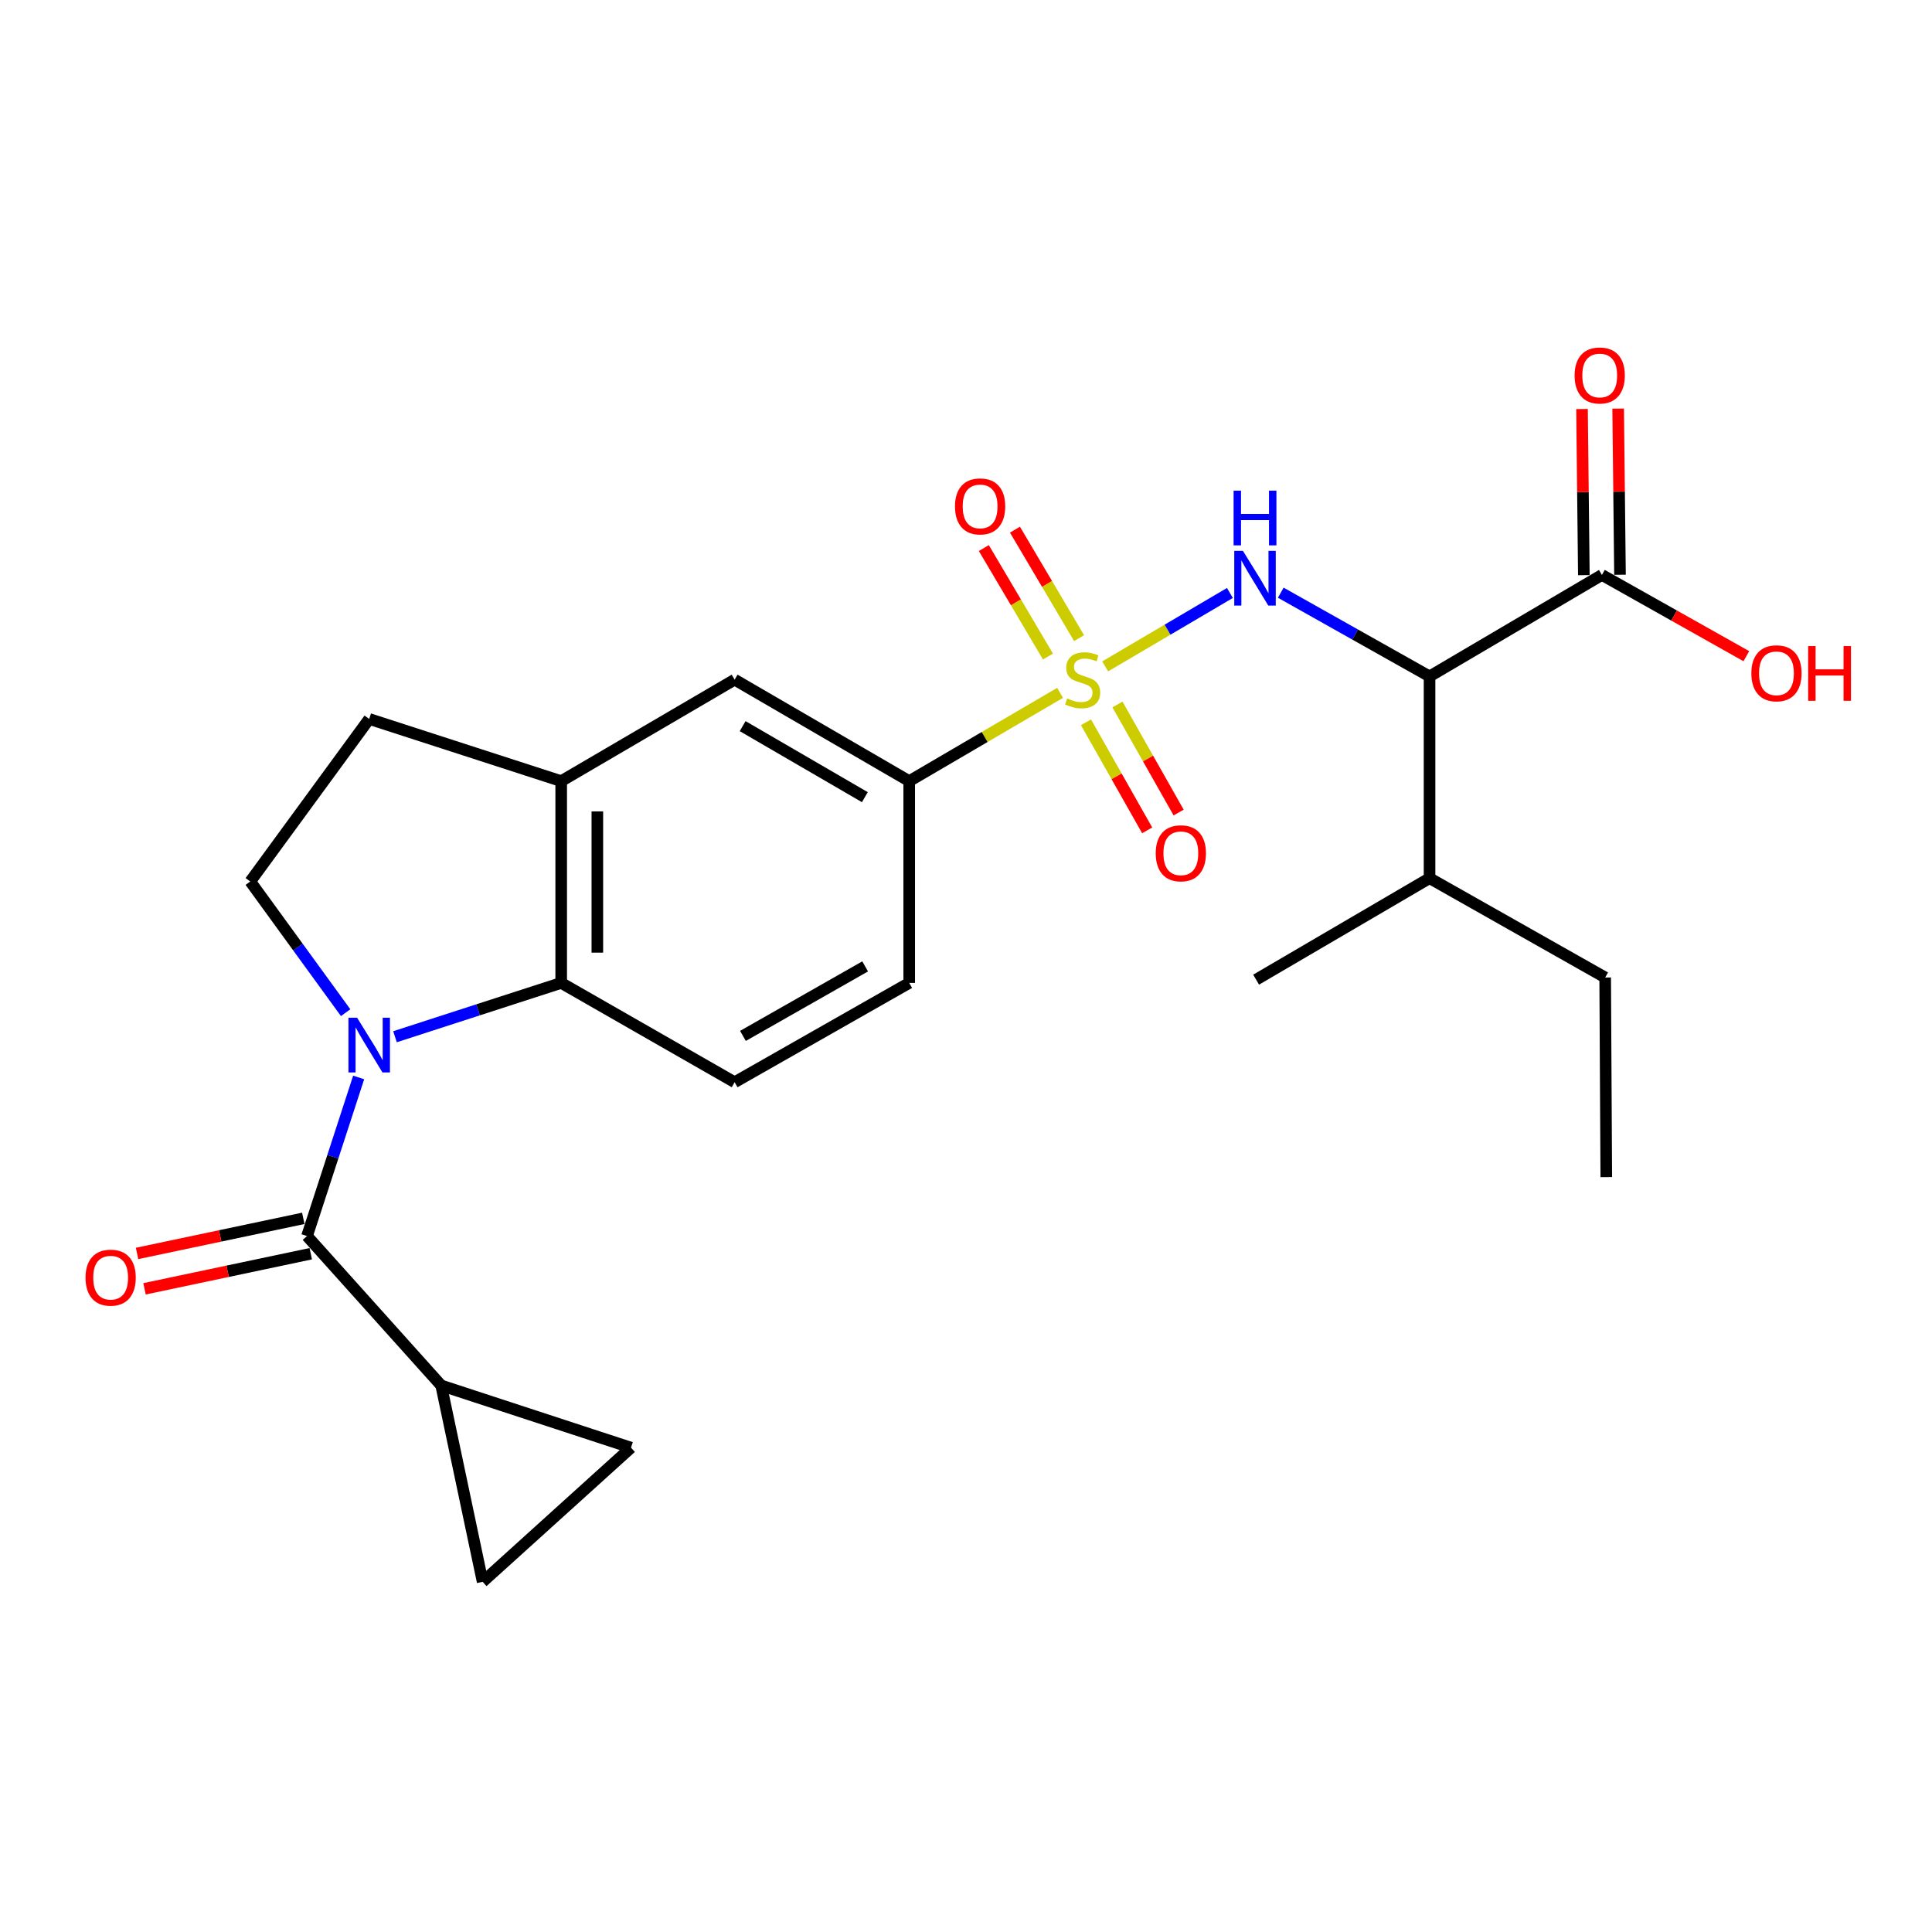 <?xml version='1.0' encoding='iso-8859-1'?>
<svg version='1.1' baseProfile='full'
              xmlns='http://www.w3.org/2000/svg'
                      xmlns:rdkit='http://www.rdkit.org/xml'
                      xmlns:xlink='http://www.w3.org/1999/xlink'
                  xml:space='preserve'
width='1000px' height='1000px' viewBox='0 0 1000 1000'>
<!-- END OF HEADER -->
<rect style='opacity:1.0;fill:#FFFFFF;stroke:none' width='1000' height='1000' x='0' y='0'> </rect>
<path class='bond-1' d='M 572.037,344.921 L 604.318,325.92' style='fill:none;fill-rule:evenodd;stroke:#CCCC00;stroke-width:6px;stroke-linecap:butt;stroke-linejoin:miter;stroke-opacity:1' />
<path class='bond-1' d='M 604.318,325.92 L 636.599,306.919' style='fill:none;fill-rule:evenodd;stroke:#0000FF;stroke-width:6px;stroke-linecap:butt;stroke-linejoin:miter;stroke-opacity:1' />
<path class='bond-5' d='M 548.689,358.624 L 509.648,381.469' style='fill:none;fill-rule:evenodd;stroke:#CCCC00;stroke-width:6px;stroke-linecap:butt;stroke-linejoin:miter;stroke-opacity:1' />
<path class='bond-5' d='M 509.648,381.469 L 470.608,404.315' style='fill:none;fill-rule:evenodd;stroke:#000000;stroke-width:6px;stroke-linecap:butt;stroke-linejoin:miter;stroke-opacity:1' />
<path class='bond-13' d='M 562.111,373.857 L 577.944,401.825' style='fill:none;fill-rule:evenodd;stroke:#CCCC00;stroke-width:6px;stroke-linecap:butt;stroke-linejoin:miter;stroke-opacity:1' />
<path class='bond-13' d='M 577.944,401.825 L 593.776,429.792' style='fill:none;fill-rule:evenodd;stroke:#FF0000;stroke-width:6px;stroke-linecap:butt;stroke-linejoin:miter;stroke-opacity:1' />
<path class='bond-13' d='M 578.394,364.64 L 594.226,392.607' style='fill:none;fill-rule:evenodd;stroke:#CCCC00;stroke-width:6px;stroke-linecap:butt;stroke-linejoin:miter;stroke-opacity:1' />
<path class='bond-13' d='M 594.226,392.607 L 610.059,420.574' style='fill:none;fill-rule:evenodd;stroke:#FF0000;stroke-width:6px;stroke-linecap:butt;stroke-linejoin:miter;stroke-opacity:1' />
<path class='bond-14' d='M 558.533,330.301 L 541.934,302.224' style='fill:none;fill-rule:evenodd;stroke:#CCCC00;stroke-width:6px;stroke-linecap:butt;stroke-linejoin:miter;stroke-opacity:1' />
<path class='bond-14' d='M 541.934,302.224 L 525.336,274.148' style='fill:none;fill-rule:evenodd;stroke:#FF0000;stroke-width:6px;stroke-linecap:butt;stroke-linejoin:miter;stroke-opacity:1' />
<path class='bond-14' d='M 542.426,339.823 L 525.828,311.747' style='fill:none;fill-rule:evenodd;stroke:#CCCC00;stroke-width:6px;stroke-linecap:butt;stroke-linejoin:miter;stroke-opacity:1' />
<path class='bond-14' d='M 525.828,311.747 L 509.229,283.67' style='fill:none;fill-rule:evenodd;stroke:#FF0000;stroke-width:6px;stroke-linecap:butt;stroke-linejoin:miter;stroke-opacity:1' />
<path class='bond-0' d='M 204.448,536.613 L 247.46,522.683' style='fill:none;fill-rule:evenodd;stroke:#0000FF;stroke-width:6px;stroke-linecap:butt;stroke-linejoin:miter;stroke-opacity:1' />
<path class='bond-0' d='M 247.46,522.683 L 290.473,508.754' style='fill:none;fill-rule:evenodd;stroke:#000000;stroke-width:6px;stroke-linecap:butt;stroke-linejoin:miter;stroke-opacity:1' />
<path class='bond-2' d='M 185.64,557.695 L 172.277,598.734' style='fill:none;fill-rule:evenodd;stroke:#0000FF;stroke-width:6px;stroke-linecap:butt;stroke-linejoin:miter;stroke-opacity:1' />
<path class='bond-2' d='M 172.277,598.734 L 158.914,639.772' style='fill:none;fill-rule:evenodd;stroke:#000000;stroke-width:6px;stroke-linecap:butt;stroke-linejoin:miter;stroke-opacity:1' />
<path class='bond-26' d='M 178.9,524.159 L 154.219,490.209' style='fill:none;fill-rule:evenodd;stroke:#0000FF;stroke-width:6px;stroke-linecap:butt;stroke-linejoin:miter;stroke-opacity:1' />
<path class='bond-26' d='M 154.219,490.209 L 129.537,456.259' style='fill:none;fill-rule:evenodd;stroke:#000000;stroke-width:6px;stroke-linecap:butt;stroke-linejoin:miter;stroke-opacity:1' />
<path class='bond-3' d='M 662.921,306.774 L 701.426,328.44' style='fill:none;fill-rule:evenodd;stroke:#0000FF;stroke-width:6px;stroke-linecap:butt;stroke-linejoin:miter;stroke-opacity:1' />
<path class='bond-3' d='M 701.426,328.44 L 739.932,350.105' style='fill:none;fill-rule:evenodd;stroke:#000000;stroke-width:6px;stroke-linecap:butt;stroke-linejoin:miter;stroke-opacity:1' />
<path class='bond-6' d='M 158.914,639.772 L 228.363,717.121' style='fill:none;fill-rule:evenodd;stroke:#000000;stroke-width:6px;stroke-linecap:butt;stroke-linejoin:miter;stroke-opacity:1' />
<path class='bond-16' d='M 156.981,630.618 L 113.959,639.7' style='fill:none;fill-rule:evenodd;stroke:#000000;stroke-width:6px;stroke-linecap:butt;stroke-linejoin:miter;stroke-opacity:1' />
<path class='bond-16' d='M 113.959,639.7 L 70.936,648.781' style='fill:none;fill-rule:evenodd;stroke:#FF0000;stroke-width:6px;stroke-linecap:butt;stroke-linejoin:miter;stroke-opacity:1' />
<path class='bond-16' d='M 160.846,648.926 L 117.823,658.008' style='fill:none;fill-rule:evenodd;stroke:#000000;stroke-width:6px;stroke-linecap:butt;stroke-linejoin:miter;stroke-opacity:1' />
<path class='bond-16' d='M 117.823,658.008 L 74.8,667.089' style='fill:none;fill-rule:evenodd;stroke:#FF0000;stroke-width:6px;stroke-linecap:butt;stroke-linejoin:miter;stroke-opacity:1' />
<path class='bond-8' d='M 739.932,350.105 L 829.152,297.589' style='fill:none;fill-rule:evenodd;stroke:#000000;stroke-width:6px;stroke-linecap:butt;stroke-linejoin:miter;stroke-opacity:1' />
<path class='bond-20' d='M 739.932,350.105 L 739.932,454.544' style='fill:none;fill-rule:evenodd;stroke:#000000;stroke-width:6px;stroke-linecap:butt;stroke-linejoin:miter;stroke-opacity:1' />
<path class='bond-4' d='M 290.473,508.754 L 380.244,560.157' style='fill:none;fill-rule:evenodd;stroke:#000000;stroke-width:6px;stroke-linecap:butt;stroke-linejoin:miter;stroke-opacity:1' />
<path class='bond-25' d='M 290.473,508.754 L 290.473,404.315' style='fill:none;fill-rule:evenodd;stroke:#000000;stroke-width:6px;stroke-linecap:butt;stroke-linejoin:miter;stroke-opacity:1' />
<path class='bond-25' d='M 309.184,493.088 L 309.184,419.981' style='fill:none;fill-rule:evenodd;stroke:#000000;stroke-width:6px;stroke-linecap:butt;stroke-linejoin:miter;stroke-opacity:1' />
<path class='bond-12' d='M 470.608,404.315 L 380.244,351.789' style='fill:none;fill-rule:evenodd;stroke:#000000;stroke-width:6px;stroke-linecap:butt;stroke-linejoin:miter;stroke-opacity:1' />
<path class='bond-12' d='M 447.65,412.613 L 384.396,375.845' style='fill:none;fill-rule:evenodd;stroke:#000000;stroke-width:6px;stroke-linecap:butt;stroke-linejoin:miter;stroke-opacity:1' />
<path class='bond-18' d='M 470.608,404.315 L 470.608,508.754' style='fill:none;fill-rule:evenodd;stroke:#000000;stroke-width:6px;stroke-linecap:butt;stroke-linejoin:miter;stroke-opacity:1' />
<path class='bond-10' d='M 228.363,717.121 L 249.818,818.753' style='fill:none;fill-rule:evenodd;stroke:#000000;stroke-width:6px;stroke-linecap:butt;stroke-linejoin:miter;stroke-opacity:1' />
<path class='bond-11' d='M 228.363,717.121 L 326.606,749.304' style='fill:none;fill-rule:evenodd;stroke:#000000;stroke-width:6px;stroke-linecap:butt;stroke-linejoin:miter;stroke-opacity:1' />
<path class='bond-7' d='M 290.473,404.315 L 380.244,351.789' style='fill:none;fill-rule:evenodd;stroke:#000000;stroke-width:6px;stroke-linecap:butt;stroke-linejoin:miter;stroke-opacity:1' />
<path class='bond-17' d='M 290.473,404.315 L 191.097,372.132' style='fill:none;fill-rule:evenodd;stroke:#000000;stroke-width:6px;stroke-linecap:butt;stroke-linejoin:miter;stroke-opacity:1' />
<path class='bond-19' d='M 838.507,297.486 L 838.032,254.494' style='fill:none;fill-rule:evenodd;stroke:#000000;stroke-width:6px;stroke-linecap:butt;stroke-linejoin:miter;stroke-opacity:1' />
<path class='bond-19' d='M 838.032,254.494 L 837.556,211.503' style='fill:none;fill-rule:evenodd;stroke:#FF0000;stroke-width:6px;stroke-linecap:butt;stroke-linejoin:miter;stroke-opacity:1' />
<path class='bond-19' d='M 819.798,297.693 L 819.322,254.701' style='fill:none;fill-rule:evenodd;stroke:#000000;stroke-width:6px;stroke-linecap:butt;stroke-linejoin:miter;stroke-opacity:1' />
<path class='bond-19' d='M 819.322,254.701 L 818.846,211.71' style='fill:none;fill-rule:evenodd;stroke:#FF0000;stroke-width:6px;stroke-linecap:butt;stroke-linejoin:miter;stroke-opacity:1' />
<path class='bond-21' d='M 829.152,297.589 L 866.528,318.615' style='fill:none;fill-rule:evenodd;stroke:#000000;stroke-width:6px;stroke-linecap:butt;stroke-linejoin:miter;stroke-opacity:1' />
<path class='bond-21' d='M 866.528,318.615 L 903.904,339.64' style='fill:none;fill-rule:evenodd;stroke:#FF0000;stroke-width:6px;stroke-linecap:butt;stroke-linejoin:miter;stroke-opacity:1' />
<path class='bond-9' d='M 129.537,456.259 L 191.097,372.132' style='fill:none;fill-rule:evenodd;stroke:#000000;stroke-width:6px;stroke-linecap:butt;stroke-linejoin:miter;stroke-opacity:1' />
<path class='bond-27' d='M 249.818,818.753 L 326.606,749.304' style='fill:none;fill-rule:evenodd;stroke:#000000;stroke-width:6px;stroke-linecap:butt;stroke-linejoin:miter;stroke-opacity:1' />
<path class='bond-15' d='M 380.244,560.157 L 470.608,508.754' style='fill:none;fill-rule:evenodd;stroke:#000000;stroke-width:6px;stroke-linecap:butt;stroke-linejoin:miter;stroke-opacity:1' />
<path class='bond-15' d='M 384.547,536.183 L 447.802,500.2' style='fill:none;fill-rule:evenodd;stroke:#000000;stroke-width:6px;stroke-linecap:butt;stroke-linejoin:miter;stroke-opacity:1' />
<path class='bond-22' d='M 739.932,454.544 L 830.836,505.947' style='fill:none;fill-rule:evenodd;stroke:#000000;stroke-width:6px;stroke-linecap:butt;stroke-linejoin:miter;stroke-opacity:1' />
<path class='bond-23' d='M 739.932,454.544 L 650.161,507.07' style='fill:none;fill-rule:evenodd;stroke:#000000;stroke-width:6px;stroke-linecap:butt;stroke-linejoin:miter;stroke-opacity:1' />
<path class='bond-24' d='M 830.836,505.947 L 831.408,609.273' style='fill:none;fill-rule:evenodd;stroke:#000000;stroke-width:6px;stroke-linecap:butt;stroke-linejoin:miter;stroke-opacity:1' />
<path  class='atom-0' d='M 552.369 361.509
Q 552.689 361.629, 554.009 362.189
Q 555.329 362.749, 556.769 363.109
Q 558.249 363.429, 559.689 363.429
Q 562.369 363.429, 563.929 362.149
Q 565.489 360.829, 565.489 358.549
Q 565.489 356.989, 564.689 356.029
Q 563.929 355.069, 562.729 354.549
Q 561.529 354.029, 559.529 353.429
Q 557.009 352.669, 555.489 351.949
Q 554.009 351.229, 552.929 349.709
Q 551.889 348.189, 551.889 345.629
Q 551.889 342.069, 554.289 339.869
Q 556.729 337.669, 561.529 337.669
Q 564.809 337.669, 568.529 339.229
L 567.609 342.309
Q 564.209 340.909, 561.649 340.909
Q 558.889 340.909, 557.369 342.069
Q 555.849 343.189, 555.889 345.149
Q 555.889 346.669, 556.649 347.589
Q 557.449 348.509, 558.569 349.029
Q 559.729 349.549, 561.649 350.149
Q 564.209 350.949, 565.729 351.749
Q 567.249 352.549, 568.329 354.189
Q 569.449 355.789, 569.449 358.549
Q 569.449 362.469, 566.809 364.589
Q 564.209 366.669, 559.849 366.669
Q 557.329 366.669, 555.409 366.109
Q 553.529 365.589, 551.289 364.669
L 552.369 361.509
' fill='#CCCC00'/>
<path  class='atom-1' d='M 184.837 526.777
L 194.117 541.777
Q 195.037 543.257, 196.517 545.937
Q 197.997 548.617, 198.077 548.777
L 198.077 526.777
L 201.837 526.777
L 201.837 555.097
L 197.957 555.097
L 187.997 538.697
Q 186.837 536.777, 185.597 534.577
Q 184.397 532.377, 184.037 531.697
L 184.037 555.097
L 180.357 555.097
L 180.357 526.777
L 184.837 526.777
' fill='#0000FF'/>
<path  class='atom-2' d='M 643.329 285.113
L 652.609 300.113
Q 653.529 301.593, 655.009 304.273
Q 656.489 306.953, 656.569 307.113
L 656.569 285.113
L 660.329 285.113
L 660.329 313.433
L 656.449 313.433
L 646.489 297.033
Q 645.329 295.113, 644.089 292.913
Q 642.889 290.713, 642.529 290.033
L 642.529 313.433
L 638.849 313.433
L 638.849 285.113
L 643.329 285.113
' fill='#0000FF'/>
<path  class='atom-2' d='M 638.509 253.961
L 642.349 253.961
L 642.349 266.001
L 656.829 266.001
L 656.829 253.961
L 660.669 253.961
L 660.669 282.281
L 656.829 282.281
L 656.829 269.201
L 642.349 269.201
L 642.349 282.281
L 638.509 282.281
L 638.509 253.961
' fill='#0000FF'/>
<path  class='atom-14' d='M 598.2 441.661
Q 598.2 434.861, 601.56 431.061
Q 604.92 427.261, 611.2 427.261
Q 617.48 427.261, 620.84 431.061
Q 624.2 434.861, 624.2 441.661
Q 624.2 448.541, 620.8 452.461
Q 617.4 456.341, 611.2 456.341
Q 604.96 456.341, 601.56 452.461
Q 598.2 448.581, 598.2 441.661
M 611.2 453.141
Q 615.52 453.141, 617.84 450.261
Q 620.2 447.341, 620.2 441.661
Q 620.2 436.101, 617.84 433.301
Q 615.52 430.461, 611.2 430.461
Q 606.88 430.461, 604.52 433.261
Q 602.2 436.061, 602.2 441.661
Q 602.2 447.381, 604.52 450.261
Q 606.88 453.141, 611.2 453.141
' fill='#FF0000'/>
<path  class='atom-15' d='M 494.302 262.108
Q 494.302 255.308, 497.662 251.508
Q 501.022 247.708, 507.302 247.708
Q 513.582 247.708, 516.942 251.508
Q 520.302 255.308, 520.302 262.108
Q 520.302 268.988, 516.902 272.908
Q 513.502 276.788, 507.302 276.788
Q 501.062 276.788, 497.662 272.908
Q 494.302 269.028, 494.302 262.108
M 507.302 273.588
Q 511.622 273.588, 513.942 270.708
Q 516.302 267.788, 516.302 262.108
Q 516.302 256.548, 513.942 253.748
Q 511.622 250.908, 507.302 250.908
Q 502.982 250.908, 500.622 253.708
Q 498.302 256.508, 498.302 262.108
Q 498.302 267.828, 500.622 270.708
Q 502.982 273.588, 507.302 273.588
' fill='#FF0000'/>
<path  class='atom-17' d='M 44.271 661.308
Q 44.271 654.508, 47.631 650.708
Q 50.991 646.908, 57.271 646.908
Q 63.551 646.908, 66.911 650.708
Q 70.271 654.508, 70.271 661.308
Q 70.271 668.188, 66.871 672.108
Q 63.471 675.988, 57.271 675.988
Q 51.031 675.988, 47.631 672.108
Q 44.271 668.228, 44.271 661.308
M 57.271 672.788
Q 61.591 672.788, 63.911 669.908
Q 66.271 666.988, 66.271 661.308
Q 66.271 655.748, 63.911 652.948
Q 61.591 650.108, 57.271 650.108
Q 52.951 650.108, 50.591 652.908
Q 48.271 655.708, 48.271 661.308
Q 48.271 667.028, 50.591 669.908
Q 52.951 672.788, 57.271 672.788
' fill='#FF0000'/>
<path  class='atom-20' d='M 815.009 194.343
Q 815.009 187.543, 818.369 183.743
Q 821.729 179.943, 828.009 179.943
Q 834.289 179.943, 837.649 183.743
Q 841.009 187.543, 841.009 194.343
Q 841.009 201.223, 837.609 205.143
Q 834.209 209.023, 828.009 209.023
Q 821.769 209.023, 818.369 205.143
Q 815.009 201.263, 815.009 194.343
M 828.009 205.823
Q 832.329 205.823, 834.649 202.943
Q 837.009 200.023, 837.009 194.343
Q 837.009 188.783, 834.649 185.983
Q 832.329 183.143, 828.009 183.143
Q 823.689 183.143, 821.329 185.943
Q 819.009 188.743, 819.009 194.343
Q 819.009 200.063, 821.329 202.943
Q 823.689 205.823, 828.009 205.823
' fill='#FF0000'/>
<path  class='atom-22' d='M 906.495 348.491
Q 906.495 341.691, 909.855 337.891
Q 913.215 334.091, 919.495 334.091
Q 925.775 334.091, 929.135 337.891
Q 932.495 341.691, 932.495 348.491
Q 932.495 355.371, 929.095 359.291
Q 925.695 363.171, 919.495 363.171
Q 913.255 363.171, 909.855 359.291
Q 906.495 355.411, 906.495 348.491
M 919.495 359.971
Q 923.815 359.971, 926.135 357.091
Q 928.495 354.171, 928.495 348.491
Q 928.495 342.931, 926.135 340.131
Q 923.815 337.291, 919.495 337.291
Q 915.175 337.291, 912.815 340.091
Q 910.495 342.891, 910.495 348.491
Q 910.495 354.211, 912.815 357.091
Q 915.175 359.971, 919.495 359.971
' fill='#FF0000'/>
<path  class='atom-22' d='M 935.895 334.411
L 939.735 334.411
L 939.735 346.451
L 954.215 346.451
L 954.215 334.411
L 958.055 334.411
L 958.055 362.731
L 954.215 362.731
L 954.215 349.651
L 939.735 349.651
L 939.735 362.731
L 935.895 362.731
L 935.895 334.411
' fill='#FF0000'/>
</svg>
